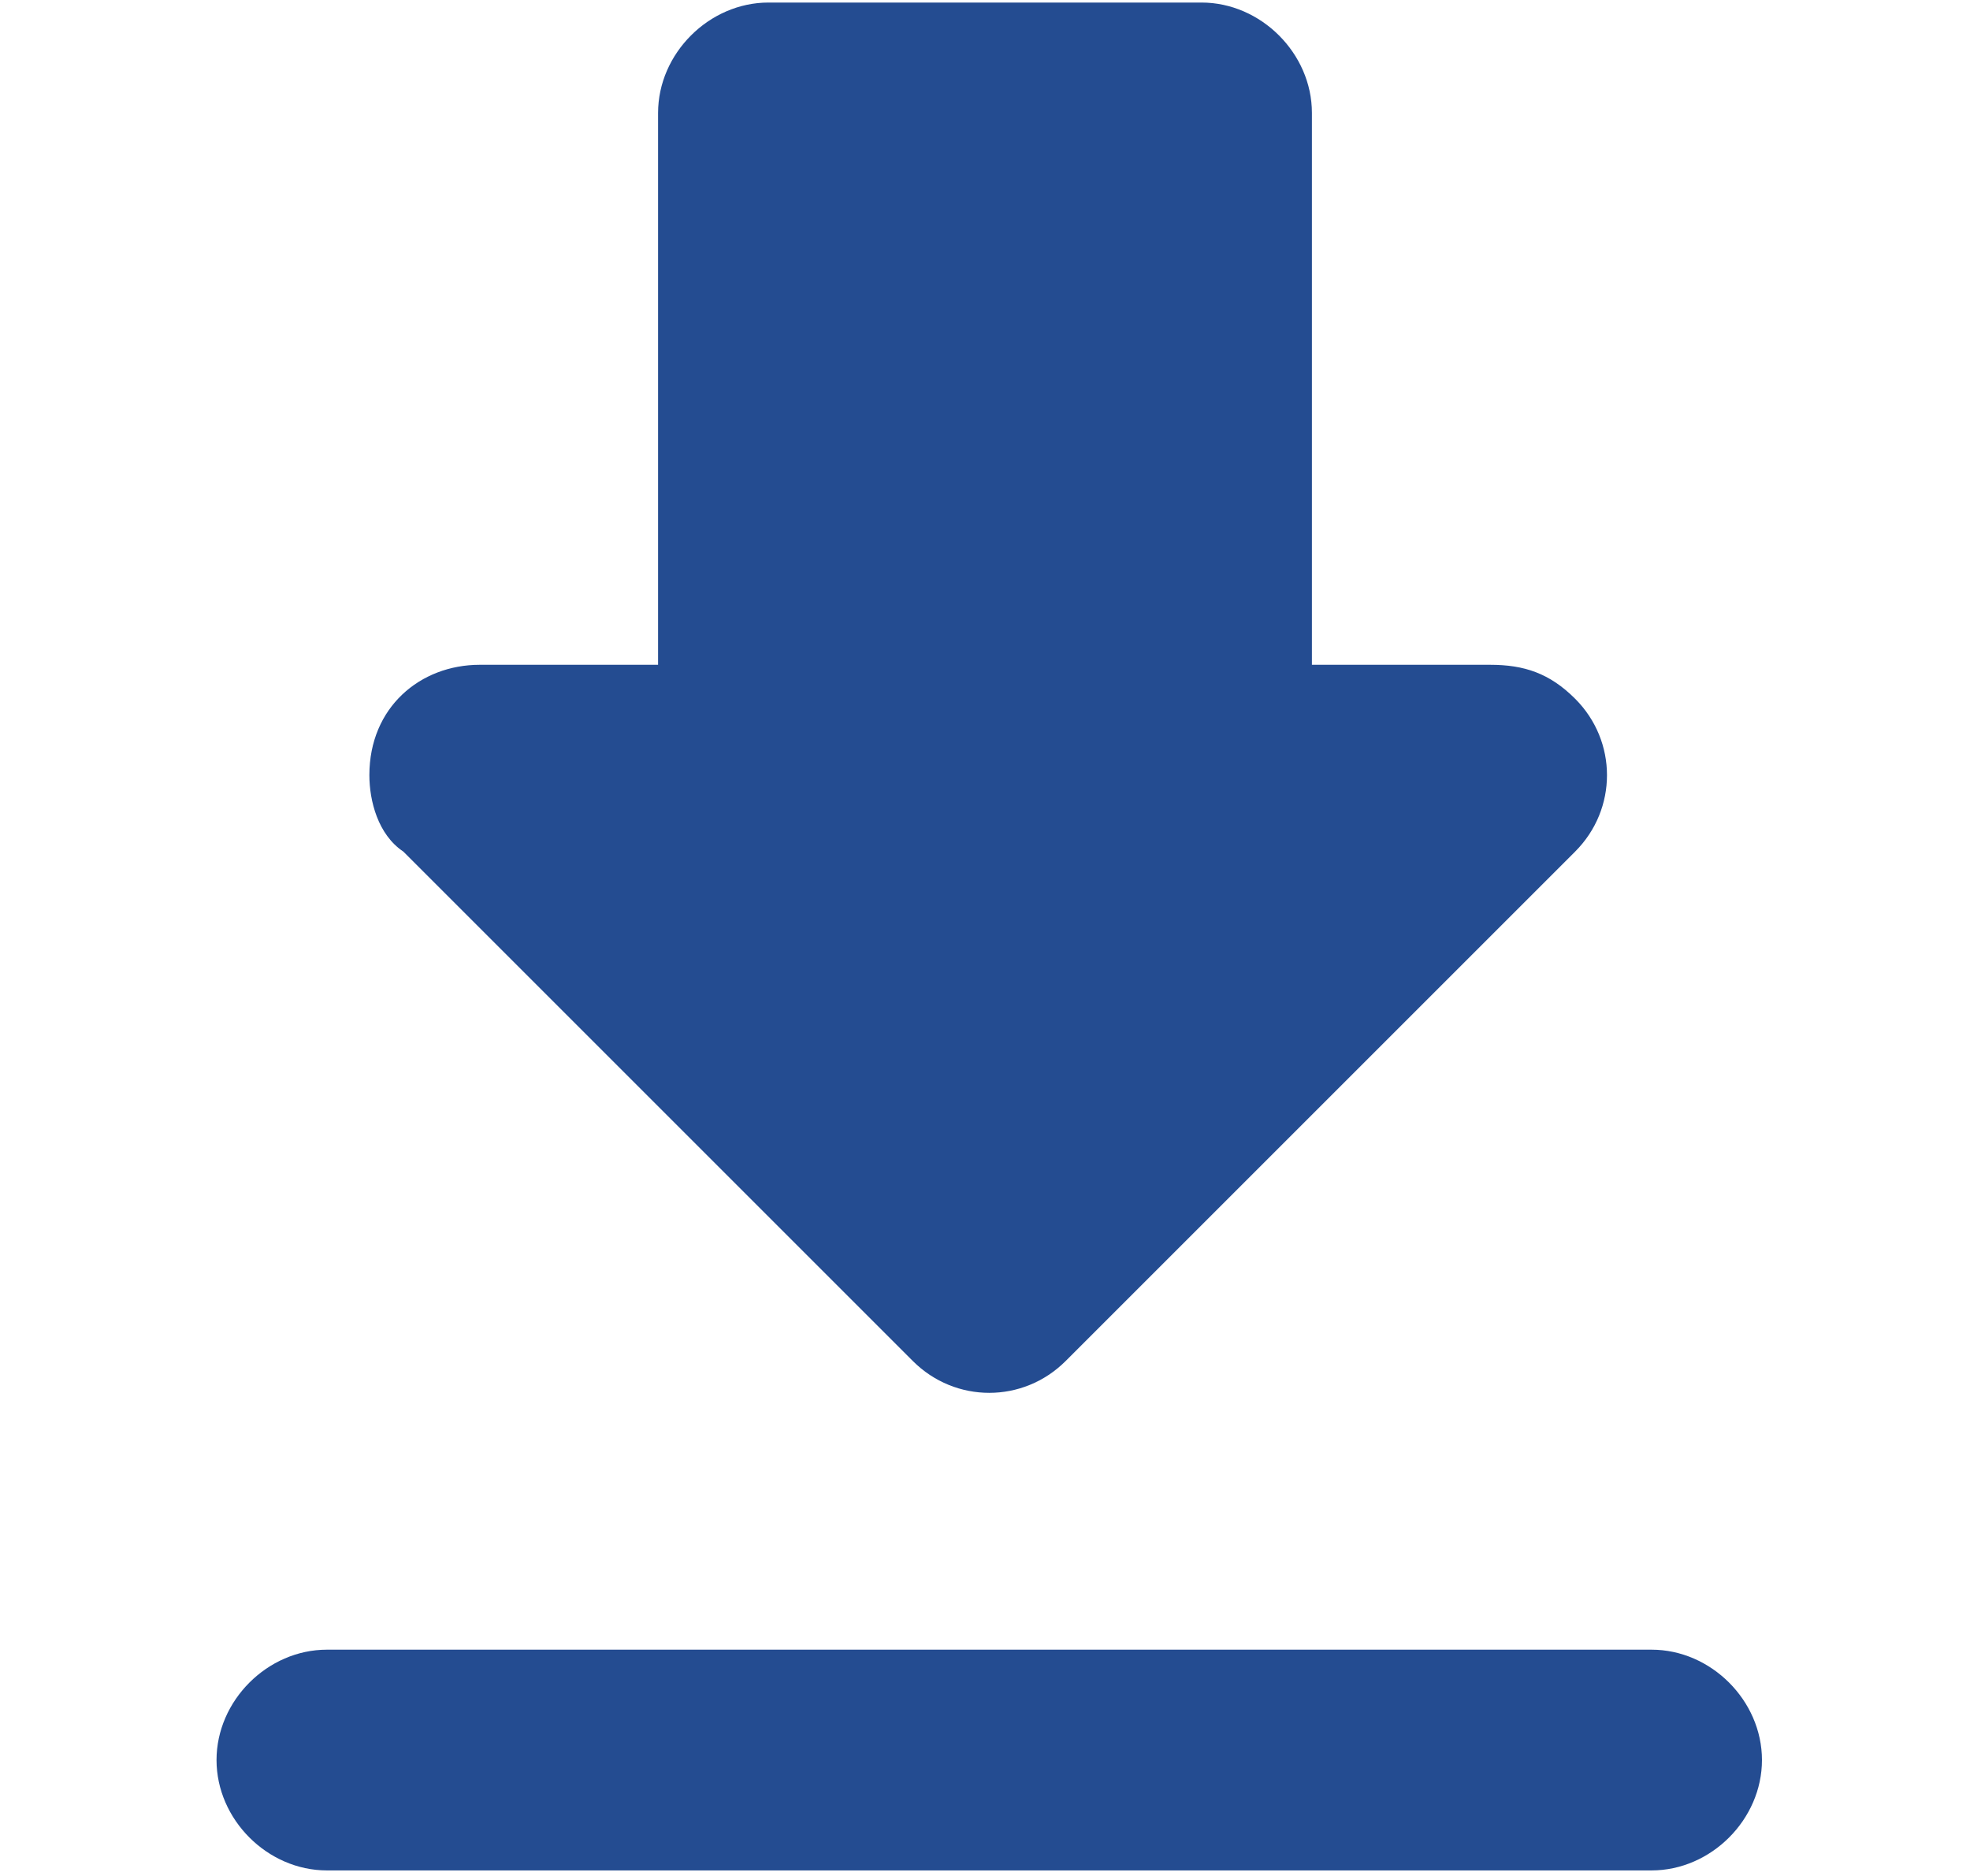 <?xml version="1.0" encoding="UTF-8"?>
<svg id="a" data-name="Layer 1" xmlns="http://www.w3.org/2000/svg" width="23.2" height="22.1" viewBox="0 0 23.2 22.1">
  <g id="b" data-name="file download black 24dp">
    <g id="c" data-name="Group 9115">
      <path id="d" data-name="Path 13469" d="M17.55,7.83h-2.1V1.33C15.45,.63,14.85,.03,14.15,.03h-5.1c-.7,0-1.3,.6-1.3,1.3V7.83h-2.1c-.7,0-1.3,.5-1.3,1.3,0,.3,.1,.7,.4,.9l6,6c.5,.5,1.3,.5,1.8,0h0l6-6c.5-.5,.5-1.3,0-1.8-.3-.3-.6-.4-1-.4ZM2.55,20.73c0,.7,.6,1.3,1.3,1.3h15.6c.7,0,1.3-.6,1.3-1.3s-.6-1.3-1.3-1.3H3.85c-.7,0-1.3,.6-1.3,1.3Z" fill="#244c91"/>
    </g>
  </g>
</svg>
